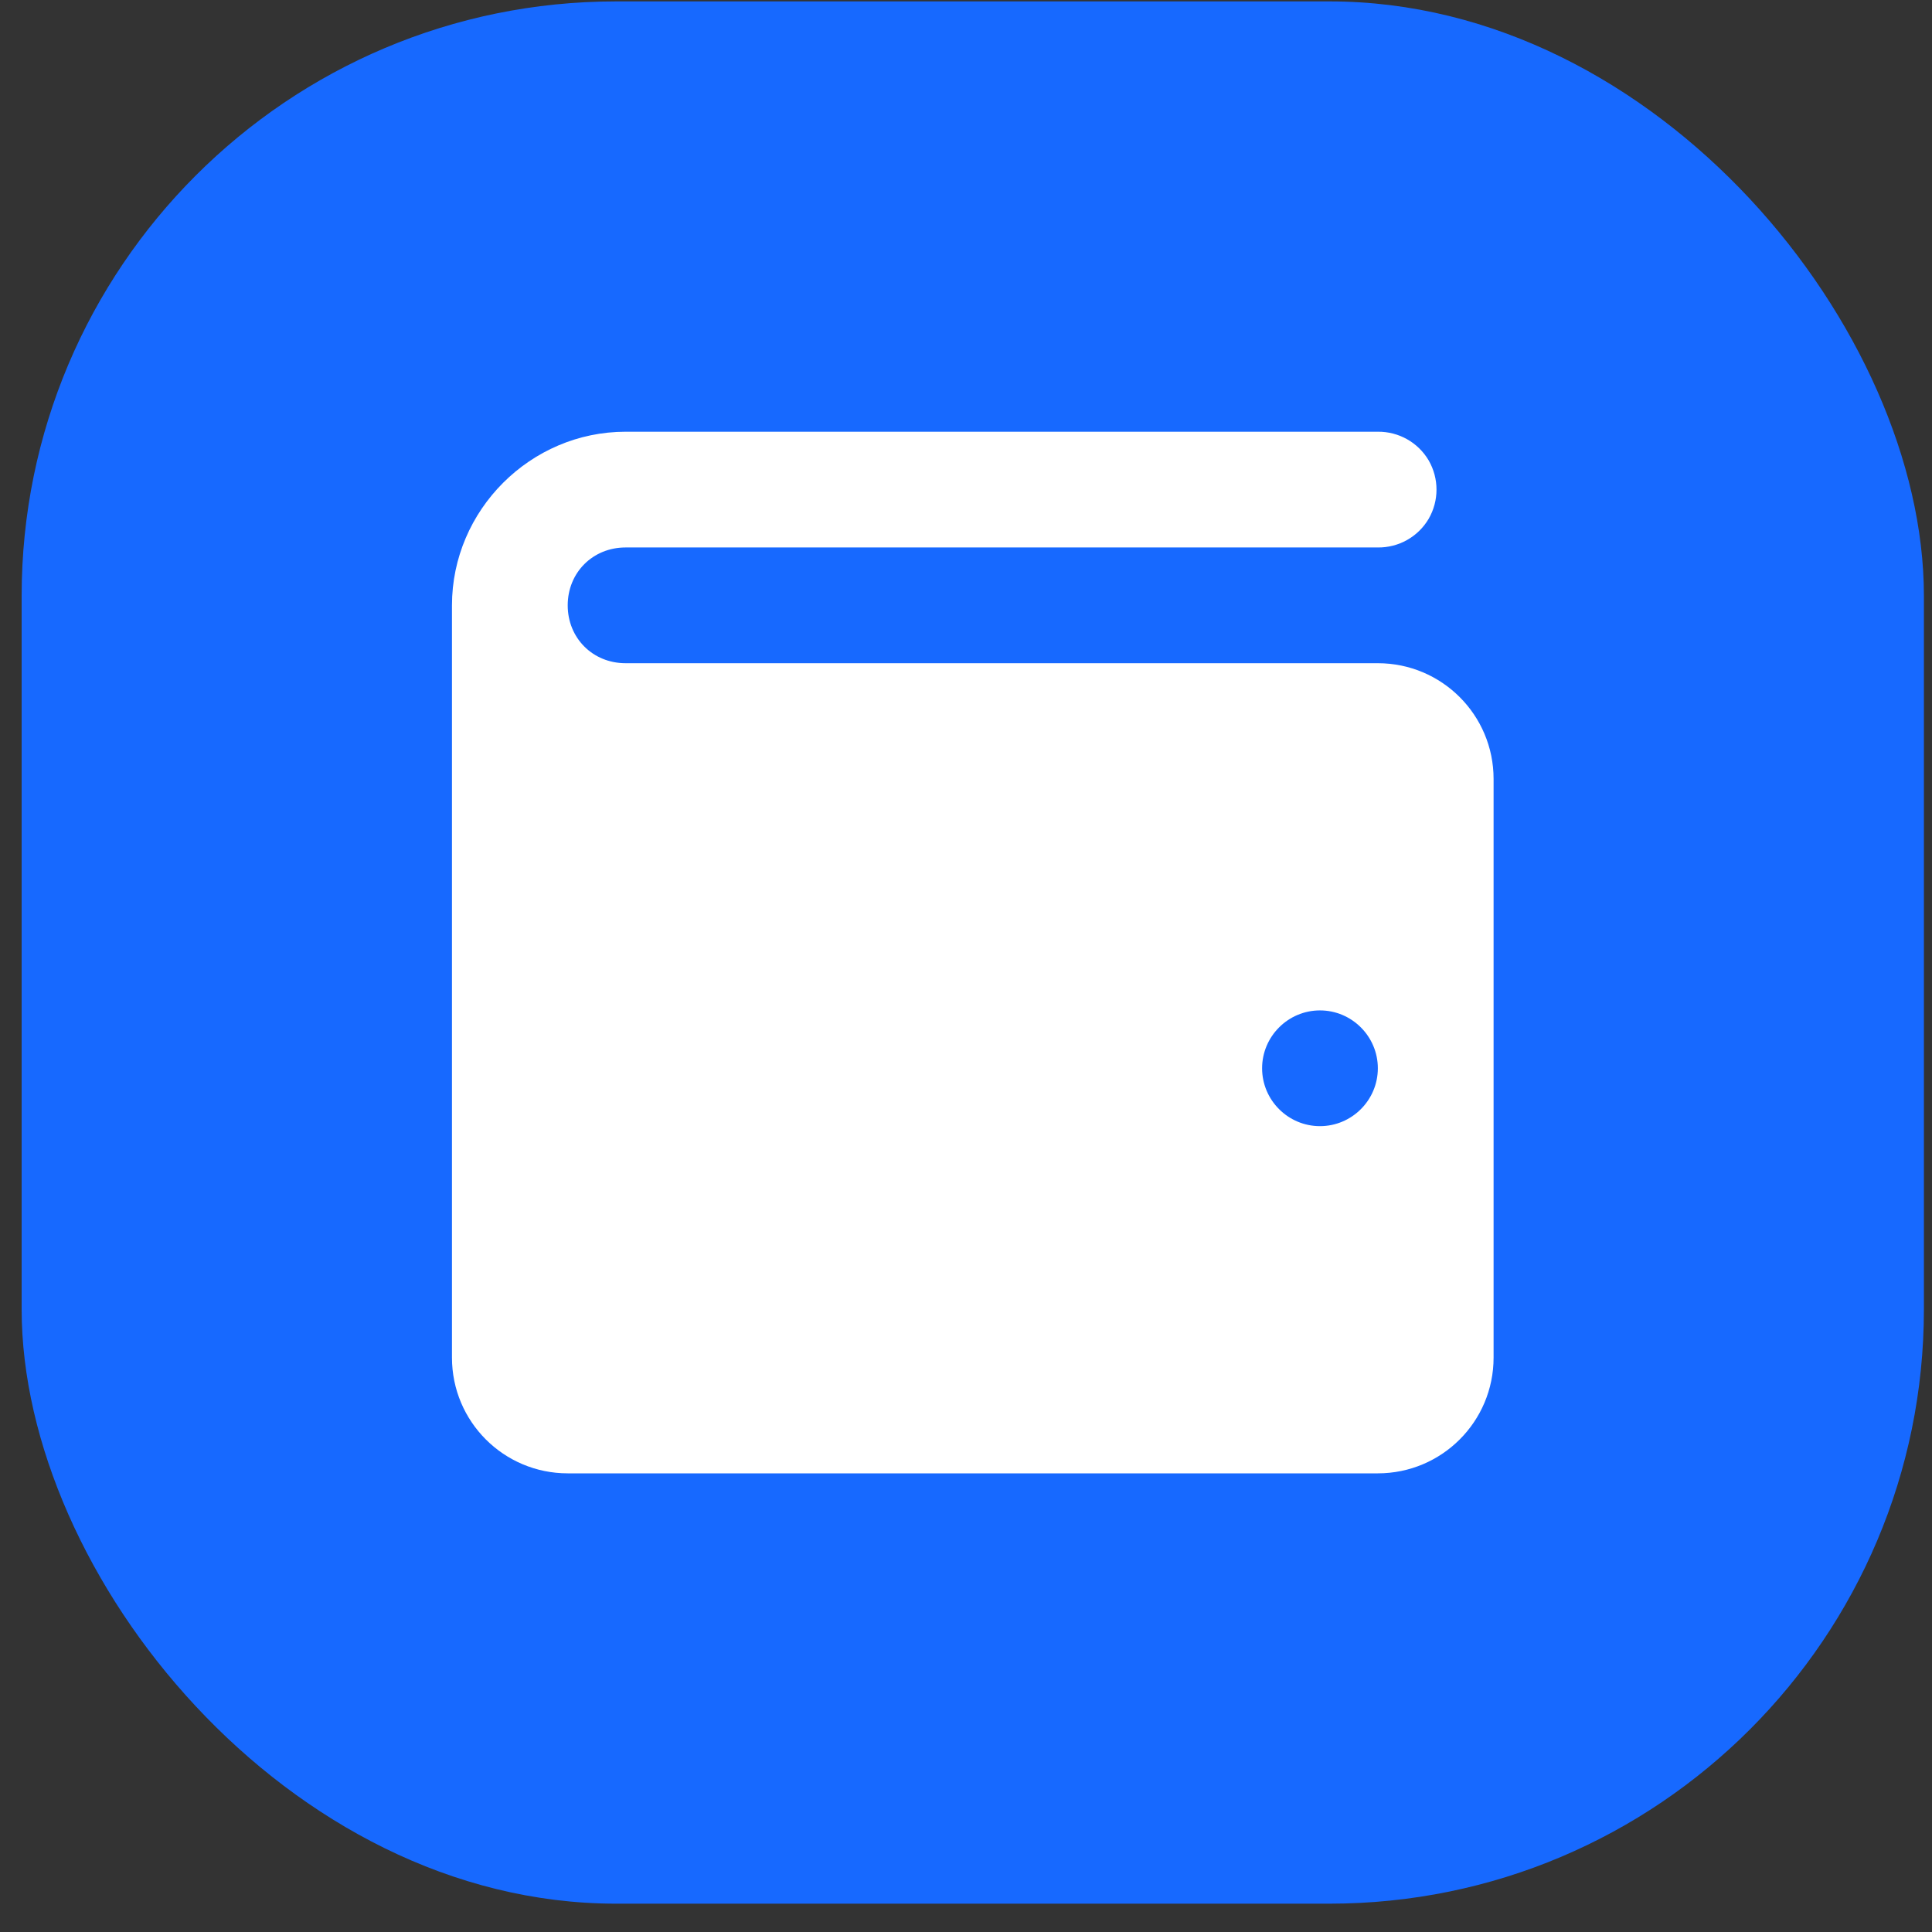 <svg width="65" height="65" viewBox="0 0 65 65" fill="none" xmlns="http://www.w3.org/2000/svg">
<rect x="0" y="0" width="65" height="65" fill="#333333" stroke="none"/>
<rect x="0.728" y="0.047" width="64" height="64" rx="20" fill="#1769FF"/>
<path d="M21.047 14.525C17.845 14.525 15.206 17.164 15.206 20.366V45.675C15.206 47.828 16.948 49.569 19.1 49.569H46.356C48.508 49.569 50.25 47.828 50.25 45.675V26.207C50.25 24.055 48.508 22.313 46.356 22.313H21.047C19.944 22.313 19.1 21.469 19.1 20.366C19.1 19.263 19.944 18.419 21.047 18.419H46.356C47.056 18.427 47.709 18.062 48.067 17.453C48.417 16.845 48.417 16.1 48.067 15.491C47.709 14.883 47.056 14.518 46.356 14.525H21.047ZM44.409 33.994C45.481 33.994 46.356 34.869 46.356 35.941C46.356 37.013 45.481 37.888 44.409 37.888C43.337 37.888 42.462 37.013 42.462 35.941C42.462 34.869 43.337 33.994 44.409 33.994Z" fill="white"/>
</svg>
